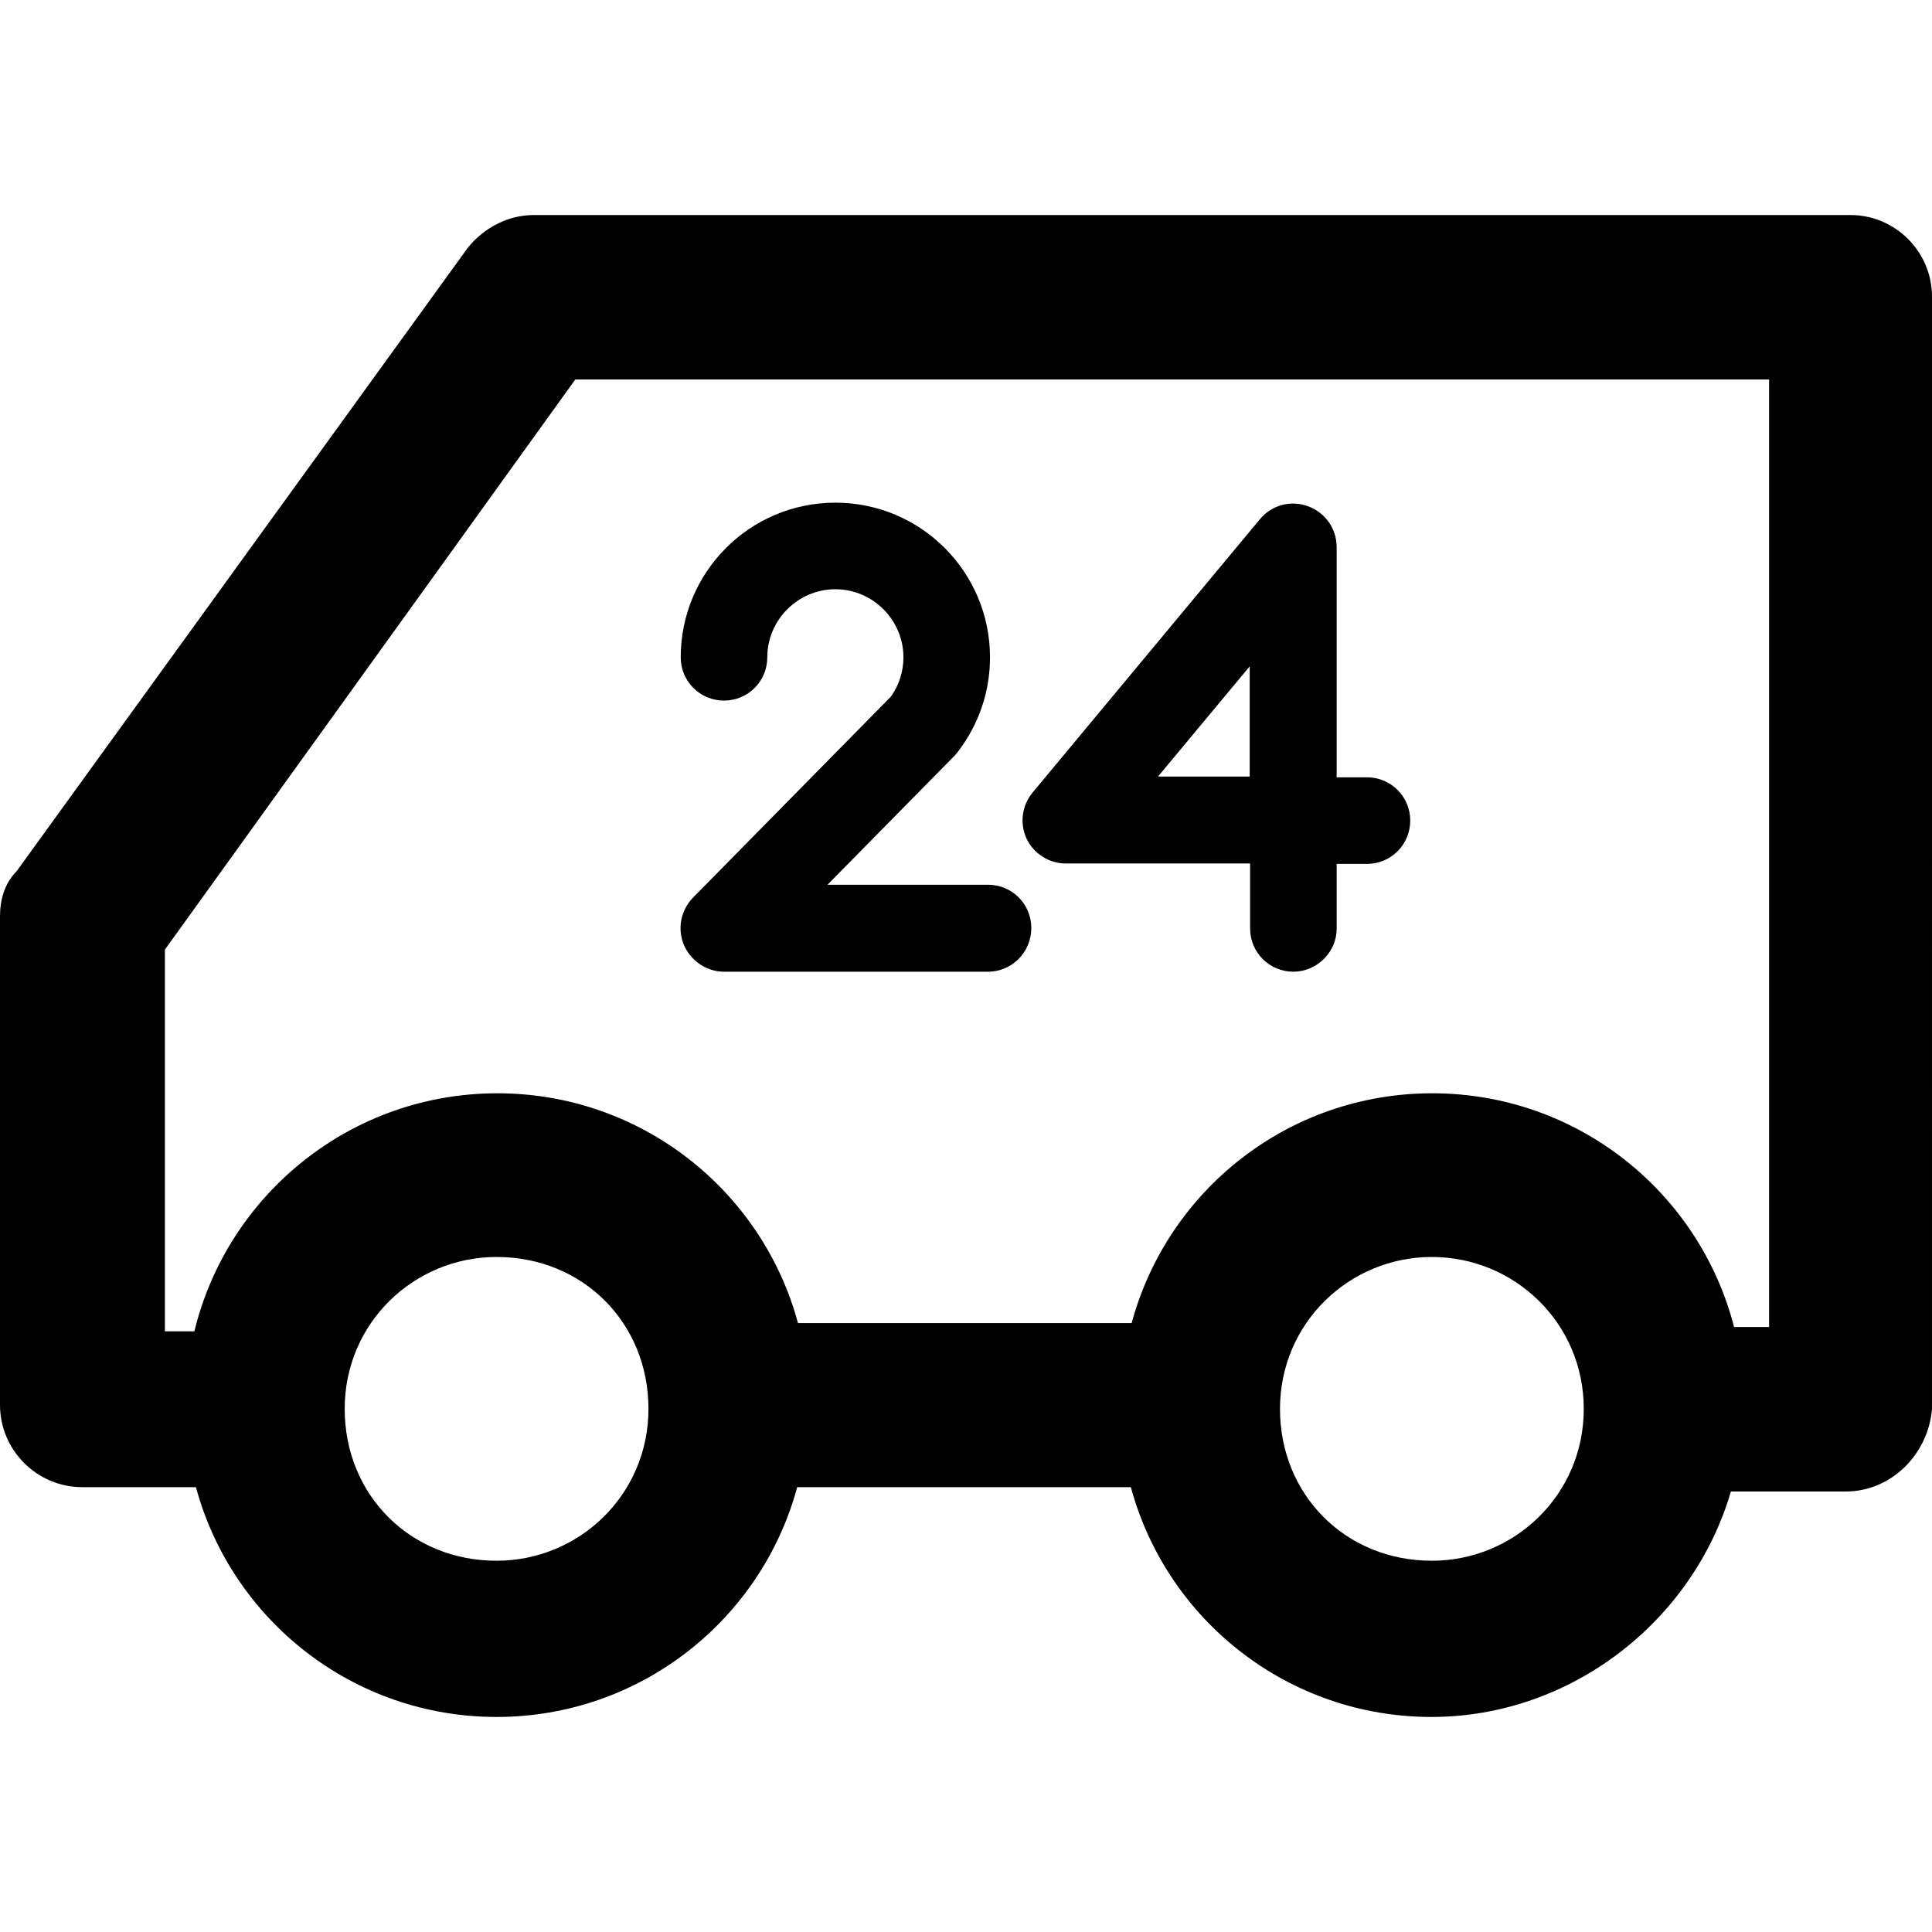 <?xml version="1.0" encoding="iso-8859-1"?>
<!-- Uploaded to: SVG Repo, www.svgrepo.com, Generator: SVG Repo Mixer Tools -->
<svg fill="#000000" height="800px" width="800px" version="1.1" id="Capa_1" xmlns="http://www.w3.org/2000/svg" xmlns:xlink="http://www.w3.org/1999/xlink" 
	 viewBox="0 0 491.001 491.001" xml:space="preserve">
<g>
	<g>
		<g>
			<path d="M470.3,54.65H135.6c-6.3,0-12.5,3.1-16.7,8.3L4.2,221.45c-3.1,3.1-4.2,7.3-4.2,11.5v124.1c0,11.5,9.4,20.9,20.9,20.9
				h28.9c9.1,33.7,39.9,58.4,76.4,58.4s67.3-24.7,76.4-58.4h84.8c9.1,33.7,39.9,58.4,76.4,58.4c35.3,0,66.4-24.2,76.1-57.3h29.2
				c11.5,0,20.9-9.4,21.9-20.9V75.55C491.1,64.05,481.7,54.65,470.3,54.65z M126.2,396.65c-21.9,0-38.6-16.7-38.6-38.6
				s17.7-38.6,38.6-38.6c21.9,0,38.6,16.7,38.6,38.6C164.8,379.95,147.1,396.65,126.2,396.65z M363.9,396.65
				c-21.9,0-38.6-16.7-38.6-38.6s17.7-38.6,38.6-38.6s38.6,16.7,38.6,38.6S384.8,396.65,363.9,396.65z M449.4,337.25h-8.7
				c-8.8-34.2-39.8-59.4-76.7-59.4c-36.6,0-67.3,24.7-76.4,58.4h-84.8c-9.1-33.7-39.9-58.4-76.4-58.4c-37.3,0-68.6,25.8-77,60.5
				h-7.5v-97l104.3-144.9h303.4v240.8H449.4z"/>
		</g>
		<g>
			<g>
				<path d="M251.1,246.95H184c-4.4,0-8.4-2.7-10.2-6.8c-1.7-4.1-0.8-8.8,2.3-12l50.3-51.1c2.1-2.9,3.2-6.4,3.2-10
					c0-9.5-7.8-17.3-17.3-17.3s-17.3,7.8-17.3,17.3c0,6.1-4.9,11-11,11s-11-4.9-11-11c0-21.7,17.6-39.3,39.3-39.3
					s39.3,17.6,39.3,39.3c0,8.7-2.8,16.9-8,23.8c-0.3,0.4-0.6,0.7-0.9,1.1l-32.4,32.9h40.8c6.1,0,11,4.9,11,11
					S257.2,246.95,251.1,246.95z"/>
			</g>
			<g>
				<path d="M328.7,246.95c-6.1,0-11-4.9-11-11v-16.5h-46.8c-4.3,0-8.2-2.5-10-6.3c-1.8-3.9-1.2-8.4,1.5-11.7l57.8-69.5
					c3-3.6,7.8-4.9,12.2-3.3c4.4,1.6,7.3,5.7,7.3,10.4v58.5h7.7c6.1,0,11,4.9,11,11s-4.9,11-11,11h-7.7v16.5
					C339.7,241.95,334.7,246.95,328.7,246.95z M294.3,197.35h23.3v-28L294.3,197.35z"/>
			</g>
		</g>
	</g>
</g>
</svg>